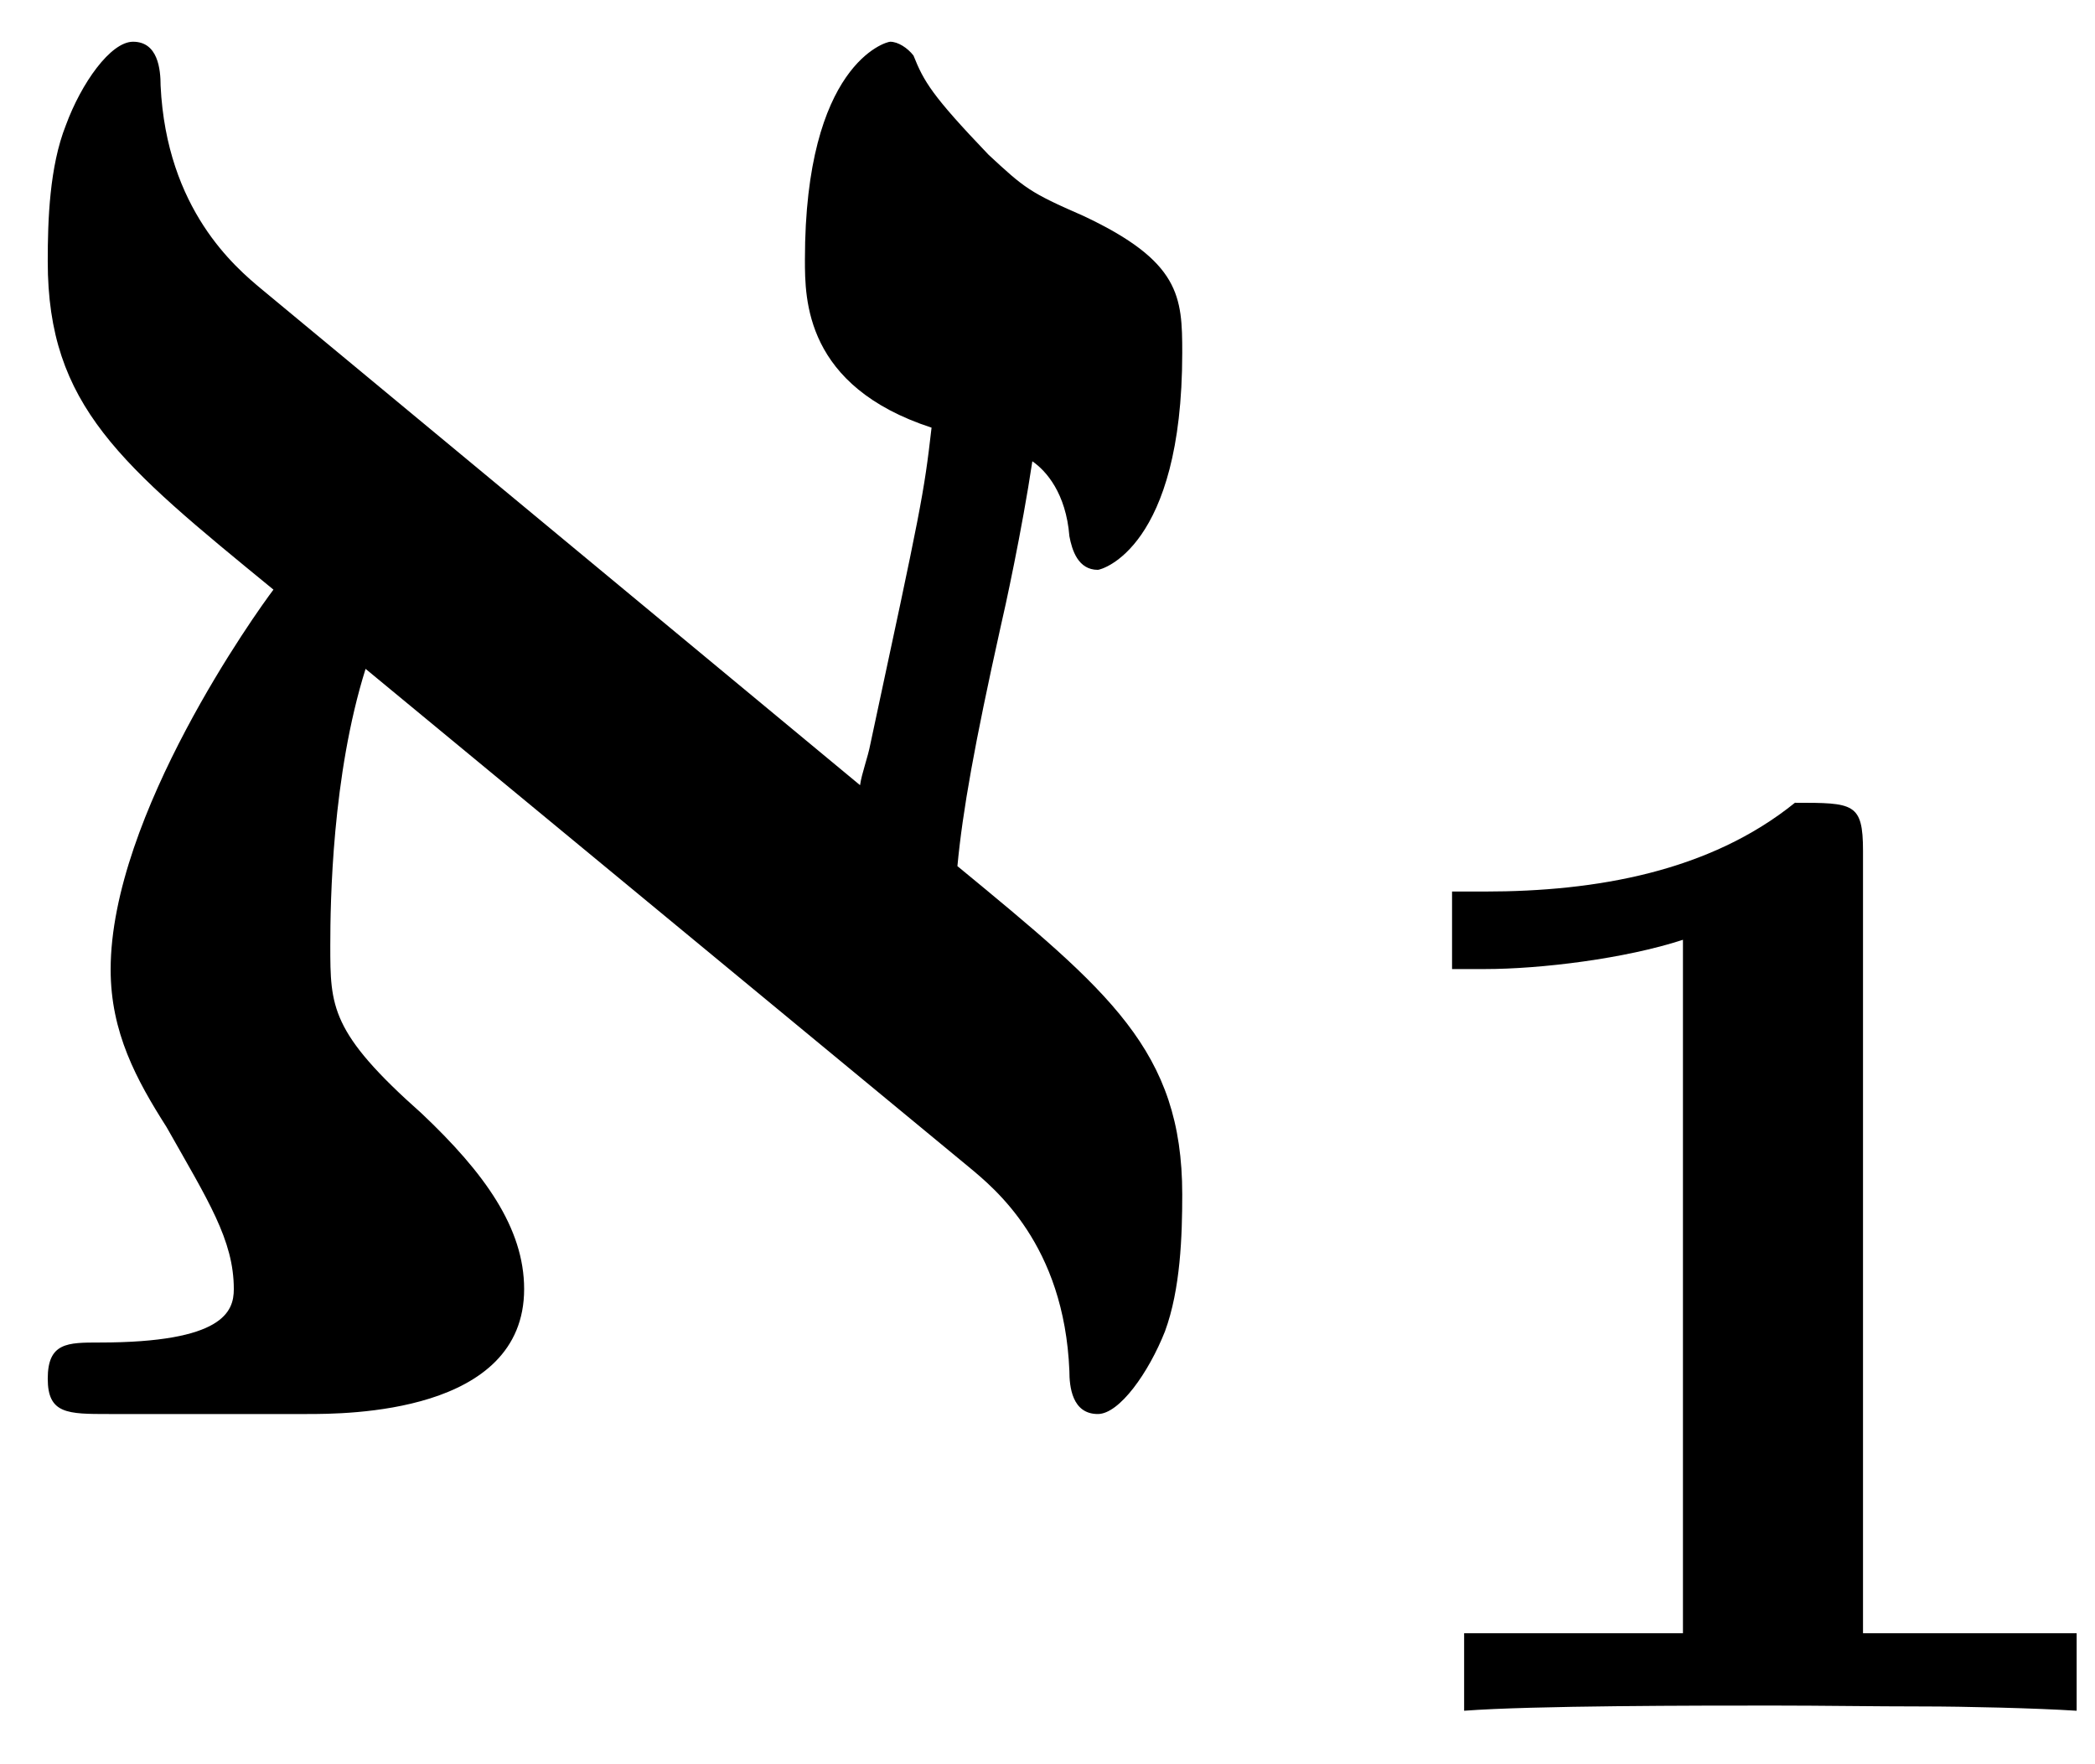<?xml version="1.0" encoding="UTF-8"?>
<svg xmlns="http://www.w3.org/2000/svg" xmlns:xlink="http://www.w3.org/1999/xlink" width="38pt" height="32pt" viewBox="0 0 38 32" version="1.1">
<defs>
<g>
<symbol overflow="visible" id="glyph0-0">
<path style="stroke:none;" d=""/>
</symbol>
<symbol overflow="visible" id="glyph0-1">
<path style="stroke:none;" d="M 18.797 -9.938 C 18.891 -10.938 19.109 -12.156 19.578 -14.266 C 19.656 -14.594 19.969 -16.031 20.156 -17.281 C 20.406 -17.109 20.766 -16.703 20.828 -15.922 C 20.875 -15.672 20.984 -15.312 21.344 -15.312 C 21.406 -15.312 22.875 -15.703 22.875 -19.25 C 22.875 -20.266 22.844 -20.906 21.078 -21.734 C 20.109 -22.156 20.016 -22.234 19.359 -22.844 C 18.328 -23.922 18.188 -24.172 18 -24.641 C 17.891 -24.781 17.719 -24.891 17.578 -24.891 C 17.5 -24.891 16.031 -24.484 16.031 -20.938 C 16.031 -20.219 16.031 -18.641 18.328 -17.891 C 18.188 -16.672 18.141 -16.453 17.219 -12.156 C 17.172 -11.906 17.062 -11.625 17.031 -11.406 L 6.172 -20.406 C 5.703 -20.797 4.453 -21.844 4.344 -24.094 C 4.344 -24.391 4.297 -24.891 3.844 -24.891 C 3.438 -24.891 2.906 -24.141 2.625 -23.375 C 2.328 -22.625 2.297 -21.656 2.297 -20.906 C 2.297 -18.281 3.625 -17.219 6.391 -14.953 C 6.094 -14.562 3.438 -10.859 3.438 -8.062 C 3.438 -6.922 3.906 -6.062 4.453 -5.203 C 5.203 -3.875 5.672 -3.156 5.672 -2.266 C 5.672 -1.859 5.484 -1.297 3.234 -1.297 C 2.656 -1.297 2.297 -1.297 2.297 -0.641 C 2.297 0 2.656 0 3.406 0 L 7 0 C 7.703 0 10.938 0 10.938 -2.266 C 10.938 -3.375 10.219 -4.375 9.078 -5.453 C 7.422 -6.922 7.422 -7.391 7.422 -8.5 C 7.422 -9.281 7.453 -11.578 8.062 -13.516 L 19 -4.484 C 19.469 -4.094 20.734 -3.078 20.828 -0.781 C 20.828 -0.5 20.875 0 21.344 0 C 21.734 0 22.266 -0.75 22.562 -1.5 C 22.844 -2.266 22.875 -3.234 22.875 -3.984 C 22.875 -6.594 21.547 -7.672 18.797 -9.938 Z M 18.797 -9.938 "/>
</symbol>
<symbol overflow="visible" id="glyph1-0">
<path style="stroke:none;" d=""/>
</symbol>
<symbol overflow="visible" id="glyph1-1">
<path style="stroke:none;" d="M 10.016 -15.594 C 10.016 -16.469 9.844 -16.469 8.781 -16.469 C 7.234 -15.219 5.172 -14.859 3.156 -14.859 L 2.562 -14.859 L 2.562 -13.453 L 3.156 -13.453 C 4.172 -13.453 5.703 -13.641 6.75 -13.984 L 6.75 -1.406 L 2.781 -1.406 L 2.781 0 C 4.016 -0.094 7.031 -0.094 8.391 -0.094 C 9.297 -0.094 10.188 -0.078 11.094 -0.078 C 11.859 -0.078 13.156 -0.047 13.891 0 L 13.891 -1.406 L 10.016 -1.406 Z M 10.016 -15.594 "/>
</symbol>
</g>
</defs>
<g id="surface1">
<g style="fill:rgb(0%,0%,0%);fill-opacity:1;">
  <use xlink:href="#glyph0-1" x="-1.431" y="25.648"/>
</g>
<g style="fill:rgb(0%,0%,0%);fill-opacity:1;">
  <use xlink:href="#glyph1-1" x="23.776" y="31.03"/>
</g>
</g>
</svg>
